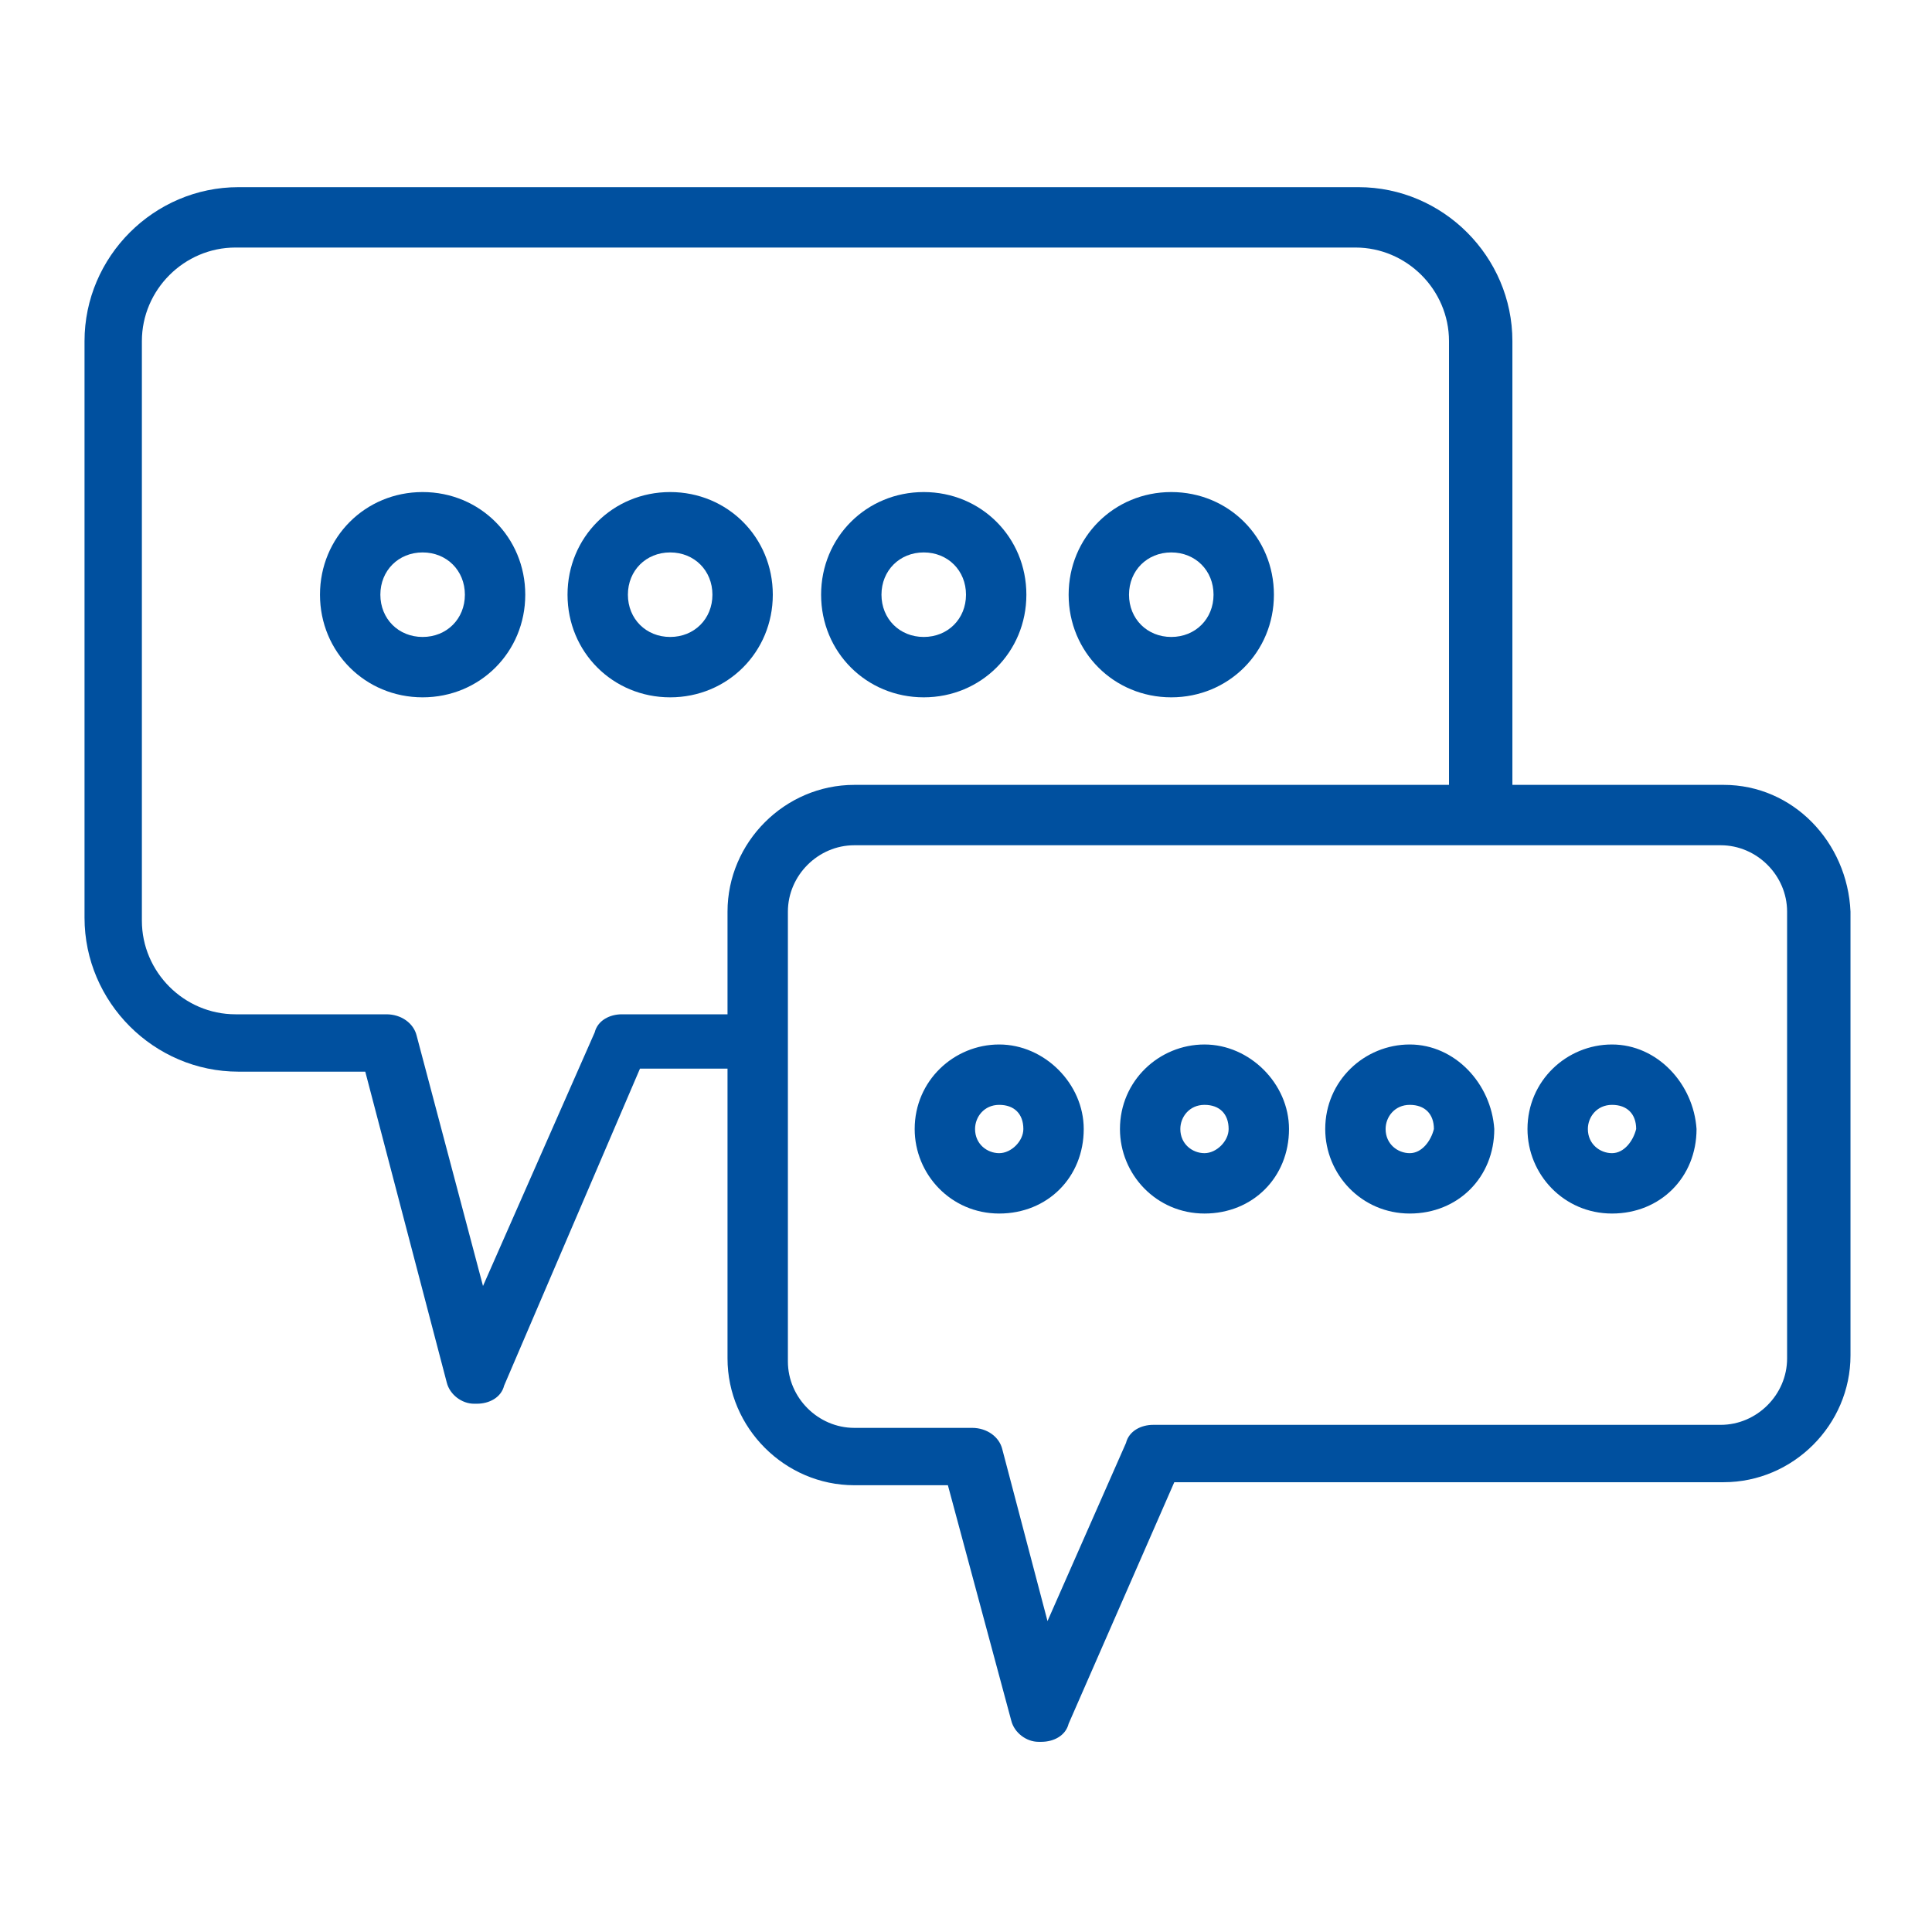 <?xml version="1.0" encoding="utf-8"?>
<!-- Generator: Adobe Illustrator 27.7.0, SVG Export Plug-In . SVG Version: 6.00 Build 0)  -->
<svg version="1.1" id="Ebene_1" xmlns="http://www.w3.org/2000/svg" xmlns:xlink="http://www.w3.org/1999/xlink" x="0px" y="0px"
	 viewBox="0 0 64 64" style="enable-background:new 0 0 64 64;" xml:space="preserve">
<style type="text/css">
	.st0{fill:#FFFFFF;}
	.st1{fill:#00509F;}
</style>
<g>
	<path class="st1" d="M57.1,26h-7V11.3c0-2.8-2.3-5.1-5.1-5.1H7.9c-2.8,0-5.1,2.3-5.1,5.1v19.1c0,2.8,2.3,5.1,5.1,5.1h4.2l2.7,10.3
		c0.1,0.4,0.5,0.7,0.9,0.7c0,0,0.1,0,0.1,0c0.4,0,0.8-0.2,0.9-0.6l4.5-10.5h2.9V45c0,2.3,1.9,4.2,4.2,4.2h3.1l2.1,7.8
		c0.1,0.4,0.5,0.7,0.9,0.7c0,0,0.1,0,0.1,0c0.4,0,0.8-0.2,0.9-0.6l3.5-8h18.2c2.3,0,4.2-1.9,4.2-4.2V30.2C61.2,27.9,59.4,26,57.1,26
		z M20.6,33.6c-0.4,0-0.8,0.2-0.9,0.6L16,42.6l-2.2-8.3c-0.1-0.4-0.5-0.7-1-0.7h-5c-1.7,0-3.1-1.4-3.1-3.1V11.3
		c0-1.7,1.4-3.1,3.1-3.1h37.1c1.7,0,3.1,1.4,3.1,3.1V26H28.3c-2.3,0-4.2,1.9-4.2,4.2v3.4H20.6z M59.2,45c0,1.2-1,2.2-2.2,2.2H38.2
		c-0.4,0-0.8,0.2-0.9,0.6l-2.6,5.9L33.2,48c-0.1-0.4-0.5-0.7-1-0.7h-3.9c-1.2,0-2.2-1-2.2-2.2V30.2c0-1.2,1-2.2,2.2-2.2h28.7
		c1.2,0,2.2,1,2.2,2.2V45z"/>
	<path class="st1" d="M14,16.3c-1.9,0-3.4,1.5-3.4,3.4s1.5,3.4,3.4,3.4s3.4-1.5,3.4-3.4S15.9,16.3,14,16.3z M14,21.1
		c-0.8,0-1.4-0.6-1.4-1.4s0.6-1.4,1.4-1.4s1.4,0.6,1.4,1.4S14.8,21.1,14,21.1z"/>
	<path class="st1" d="M25.6,19.7c0-1.9-1.5-3.4-3.4-3.4s-3.4,1.5-3.4,3.4s1.5,3.4,3.4,3.4S25.6,21.6,25.6,19.7z M22.2,21.1
		c-0.8,0-1.4-0.6-1.4-1.4s0.6-1.4,1.4-1.4s1.4,0.6,1.4,1.4S23,21.1,22.2,21.1z"/>
	<path class="st1" d="M30.6,23.1c1.9,0,3.4-1.5,3.4-3.4s-1.5-3.4-3.4-3.4s-3.4,1.5-3.4,3.4S28.7,23.1,30.6,23.1z M30.6,18.3
		c0.8,0,1.4,0.6,1.4,1.4s-0.6,1.4-1.4,1.4s-1.4-0.6-1.4-1.4S29.8,18.3,30.6,18.3z"/>
	<path class="st1" d="M38.8,23.1c1.9,0,3.4-1.5,3.4-3.4s-1.5-3.4-3.4-3.4s-3.4,1.5-3.4,3.4S36.9,23.1,38.8,23.1z M38.8,18.3
		c0.8,0,1.4,0.6,1.4,1.4s-0.6,1.4-1.4,1.4s-1.4-0.6-1.4-1.4S38,18.3,38.8,18.3z"/>
	<path class="st1" d="M33.1,34.6c-1.5,0-2.8,1.2-2.8,2.8c0,1.5,1.2,2.8,2.8,2.8s2.8-1.2,2.8-2.8C35.9,35.9,34.6,34.6,33.1,34.6z
		 M33.1,38.2c-0.4,0-0.8-0.3-0.8-0.8c0-0.4,0.3-0.8,0.8-0.8s0.8,0.3,0.8,0.8C33.9,37.8,33.5,38.2,33.1,38.2z"/>
	<path class="st1" d="M39.9,34.6c-1.5,0-2.8,1.2-2.8,2.8c0,1.5,1.2,2.8,2.8,2.8s2.8-1.2,2.8-2.8C42.7,35.9,41.4,34.6,39.9,34.6z
		 M39.9,38.2c-0.4,0-0.8-0.3-0.8-0.8c0-0.4,0.3-0.8,0.8-0.8s0.8,0.3,0.8,0.8C40.7,37.8,40.3,38.2,39.9,38.2z"/>
	<path class="st1" d="M46.7,34.6c-1.5,0-2.8,1.2-2.8,2.8c0,1.5,1.2,2.8,2.8,2.8s2.8-1.2,2.8-2.8C49.4,35.9,48.2,34.6,46.7,34.6z
		 M46.7,38.2c-0.4,0-0.8-0.3-0.8-0.8c0-0.4,0.3-0.8,0.8-0.8s0.8,0.3,0.8,0.8C47.4,37.8,47.1,38.2,46.7,38.2z"/>
	<path class="st1" d="M53.4,34.6c-1.5,0-2.8,1.2-2.8,2.8c0,1.5,1.2,2.8,2.8,2.8s2.8-1.2,2.8-2.8C56.1,35.9,54.9,34.6,53.4,34.6z
		 M53.4,38.2c-0.4,0-0.8-0.3-0.8-0.8c0-0.4,0.3-0.8,0.8-0.8s0.8,0.3,0.8,0.8C54.1,37.8,53.8,38.2,53.4,38.2z"/>
</g>
</svg>
